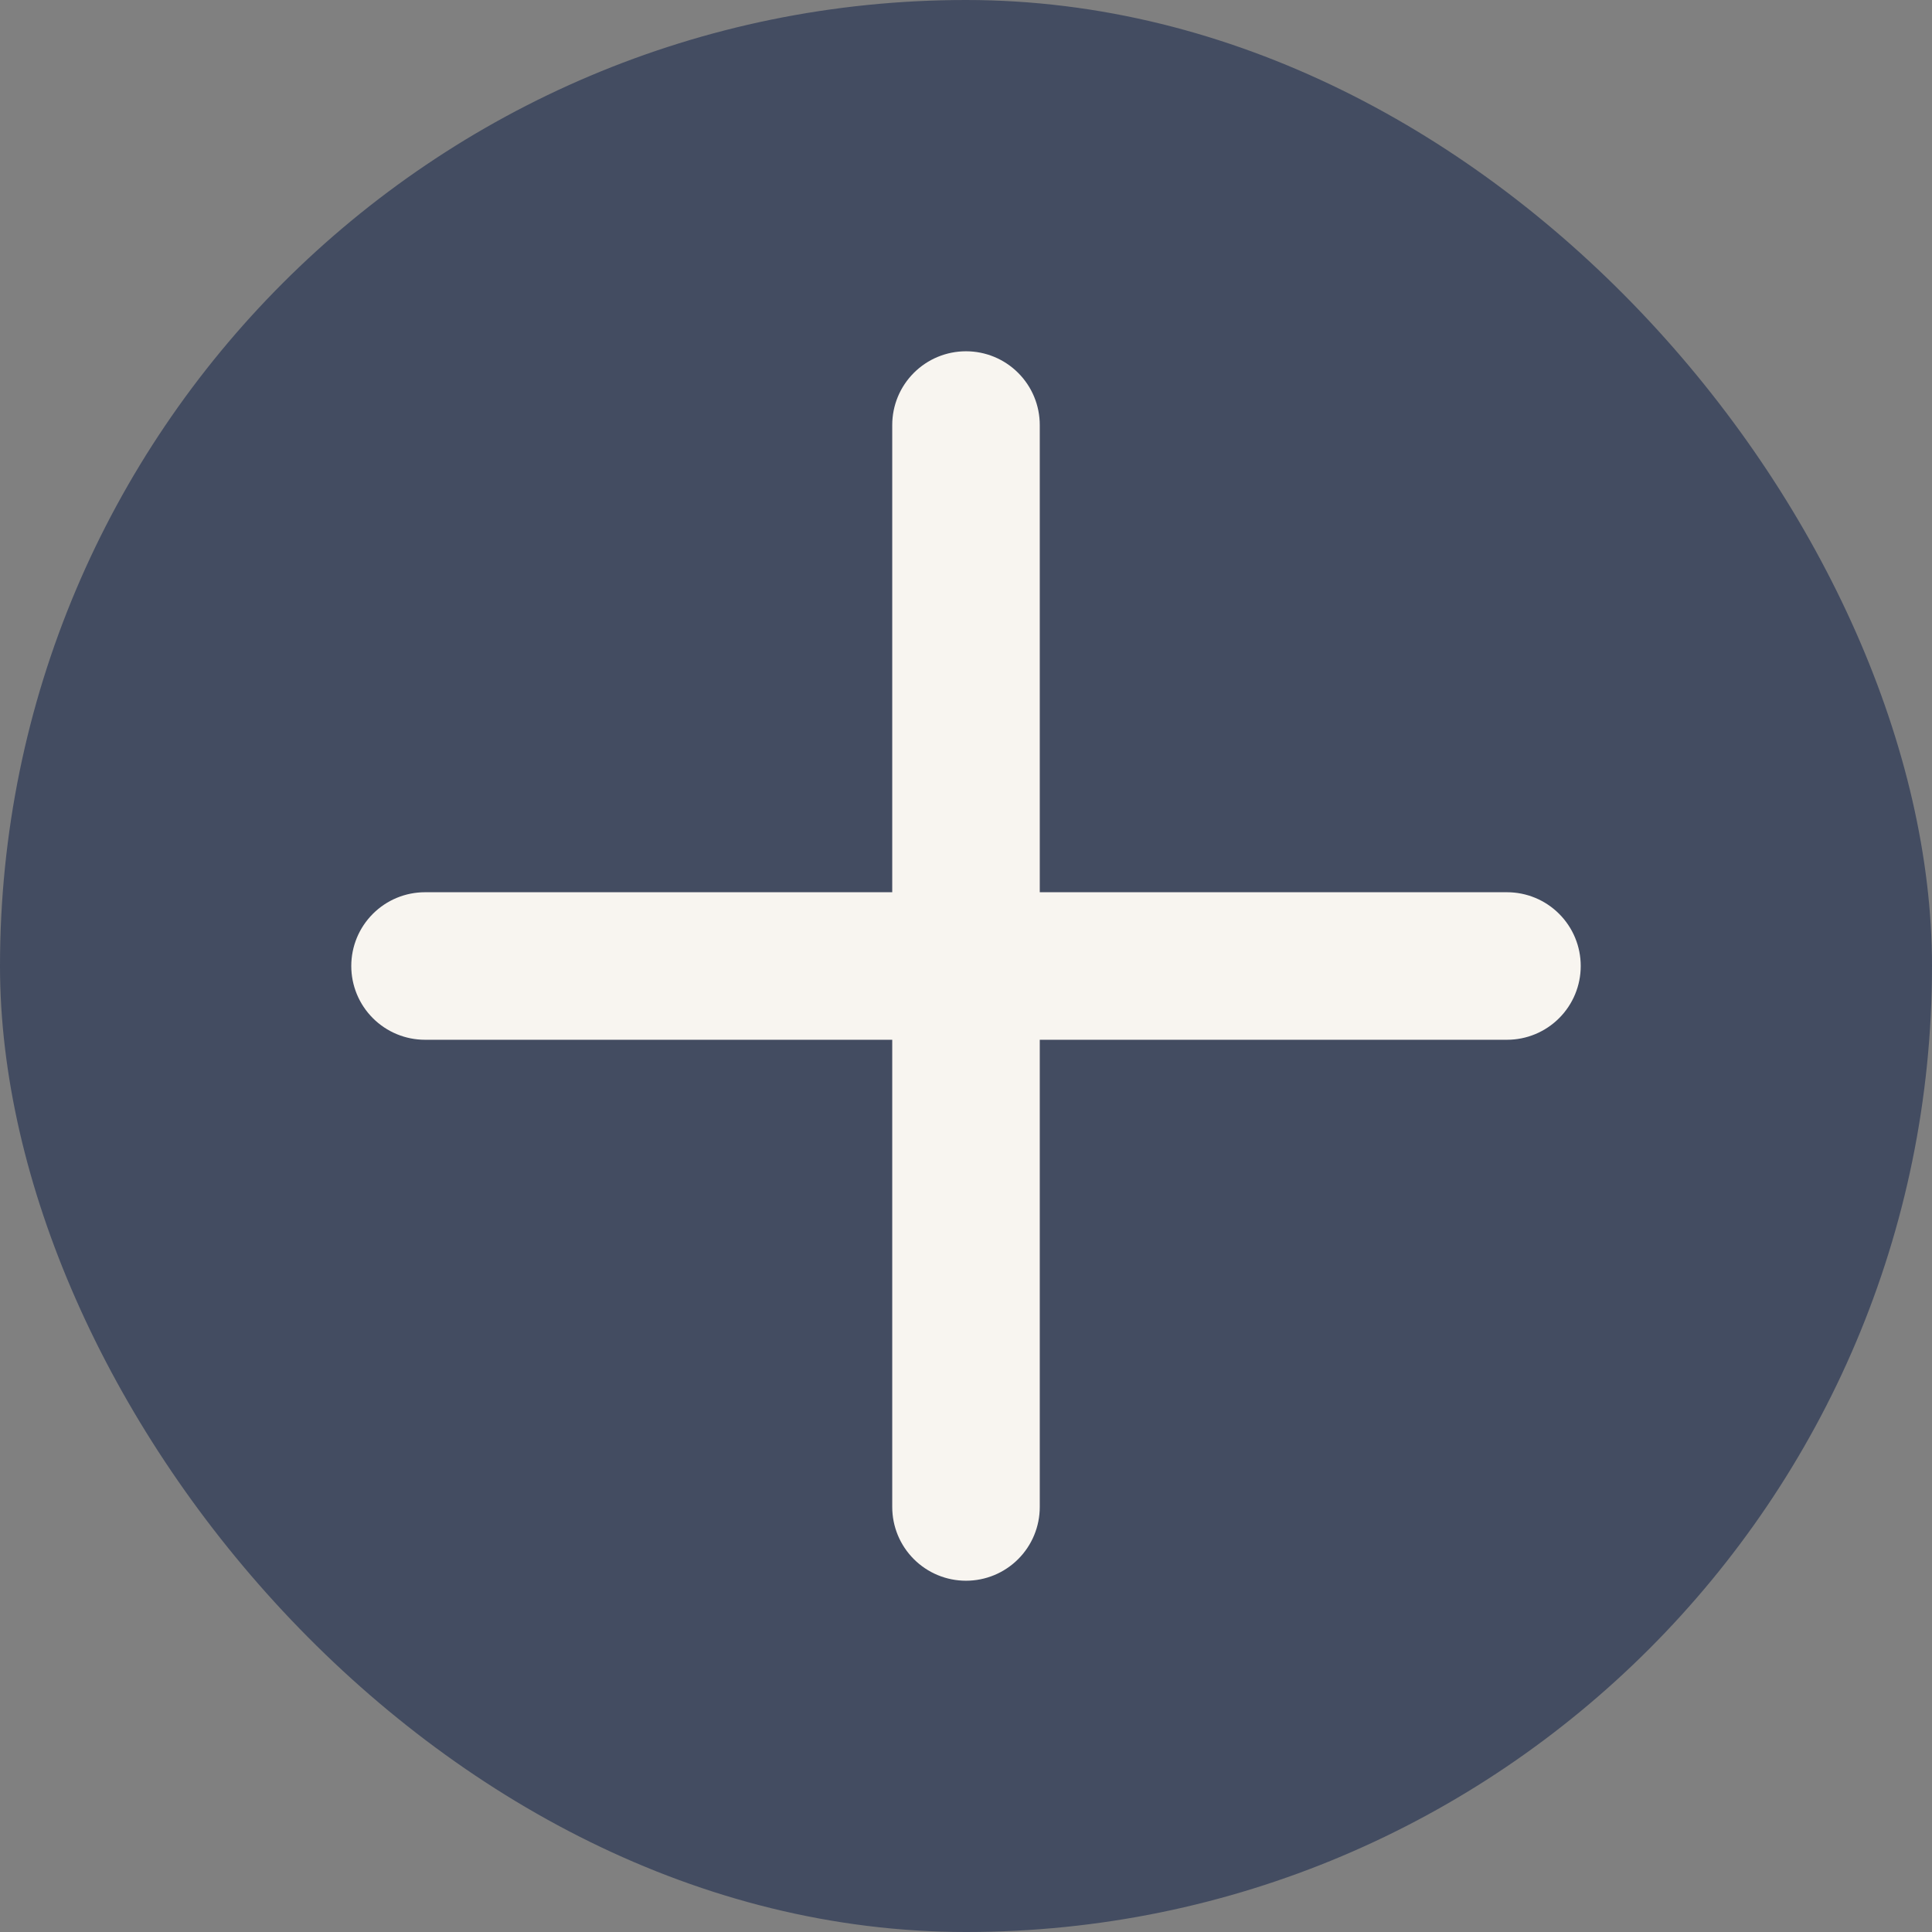 <svg width="22" height="22" viewBox="0 0 22 22" fill="none" xmlns="http://www.w3.org/2000/svg">
<rect x="0" y="0" width="22" height="22" fill="#808080" stroke="none"/>
<rect width="22" height="22" rx="11" fill="#434C61"/>
<path d="M18 11C18 11.223 17.912 11.436 17.754 11.594C17.596 11.752 17.383 11.84 17.16 11.84H11.84V17.16C11.84 17.383 11.752 17.596 11.594 17.754C11.436 17.912 11.223 18 11 18C10.777 18 10.564 17.912 10.406 17.754C10.248 17.596 10.16 17.383 10.16 17.16V11.84H4.84C4.617 11.84 4.404 11.752 4.246 11.594C4.088 11.436 4 11.223 4 11C4 10.777 4.088 10.564 4.246 10.406C4.404 10.248 4.617 10.16 4.84 10.16H10.16V4.84C10.16 4.617 10.248 4.404 10.406 4.246C10.564 4.088 10.777 4 11 4C11.223 4 11.436 4.088 11.594 4.246C11.752 4.404 11.84 4.617 11.84 4.84V10.16H17.16C17.383 10.16 17.596 10.248 17.754 10.406C17.912 10.564 18 10.777 18 11Z" fill="#F8F5F0"/>
</svg>
